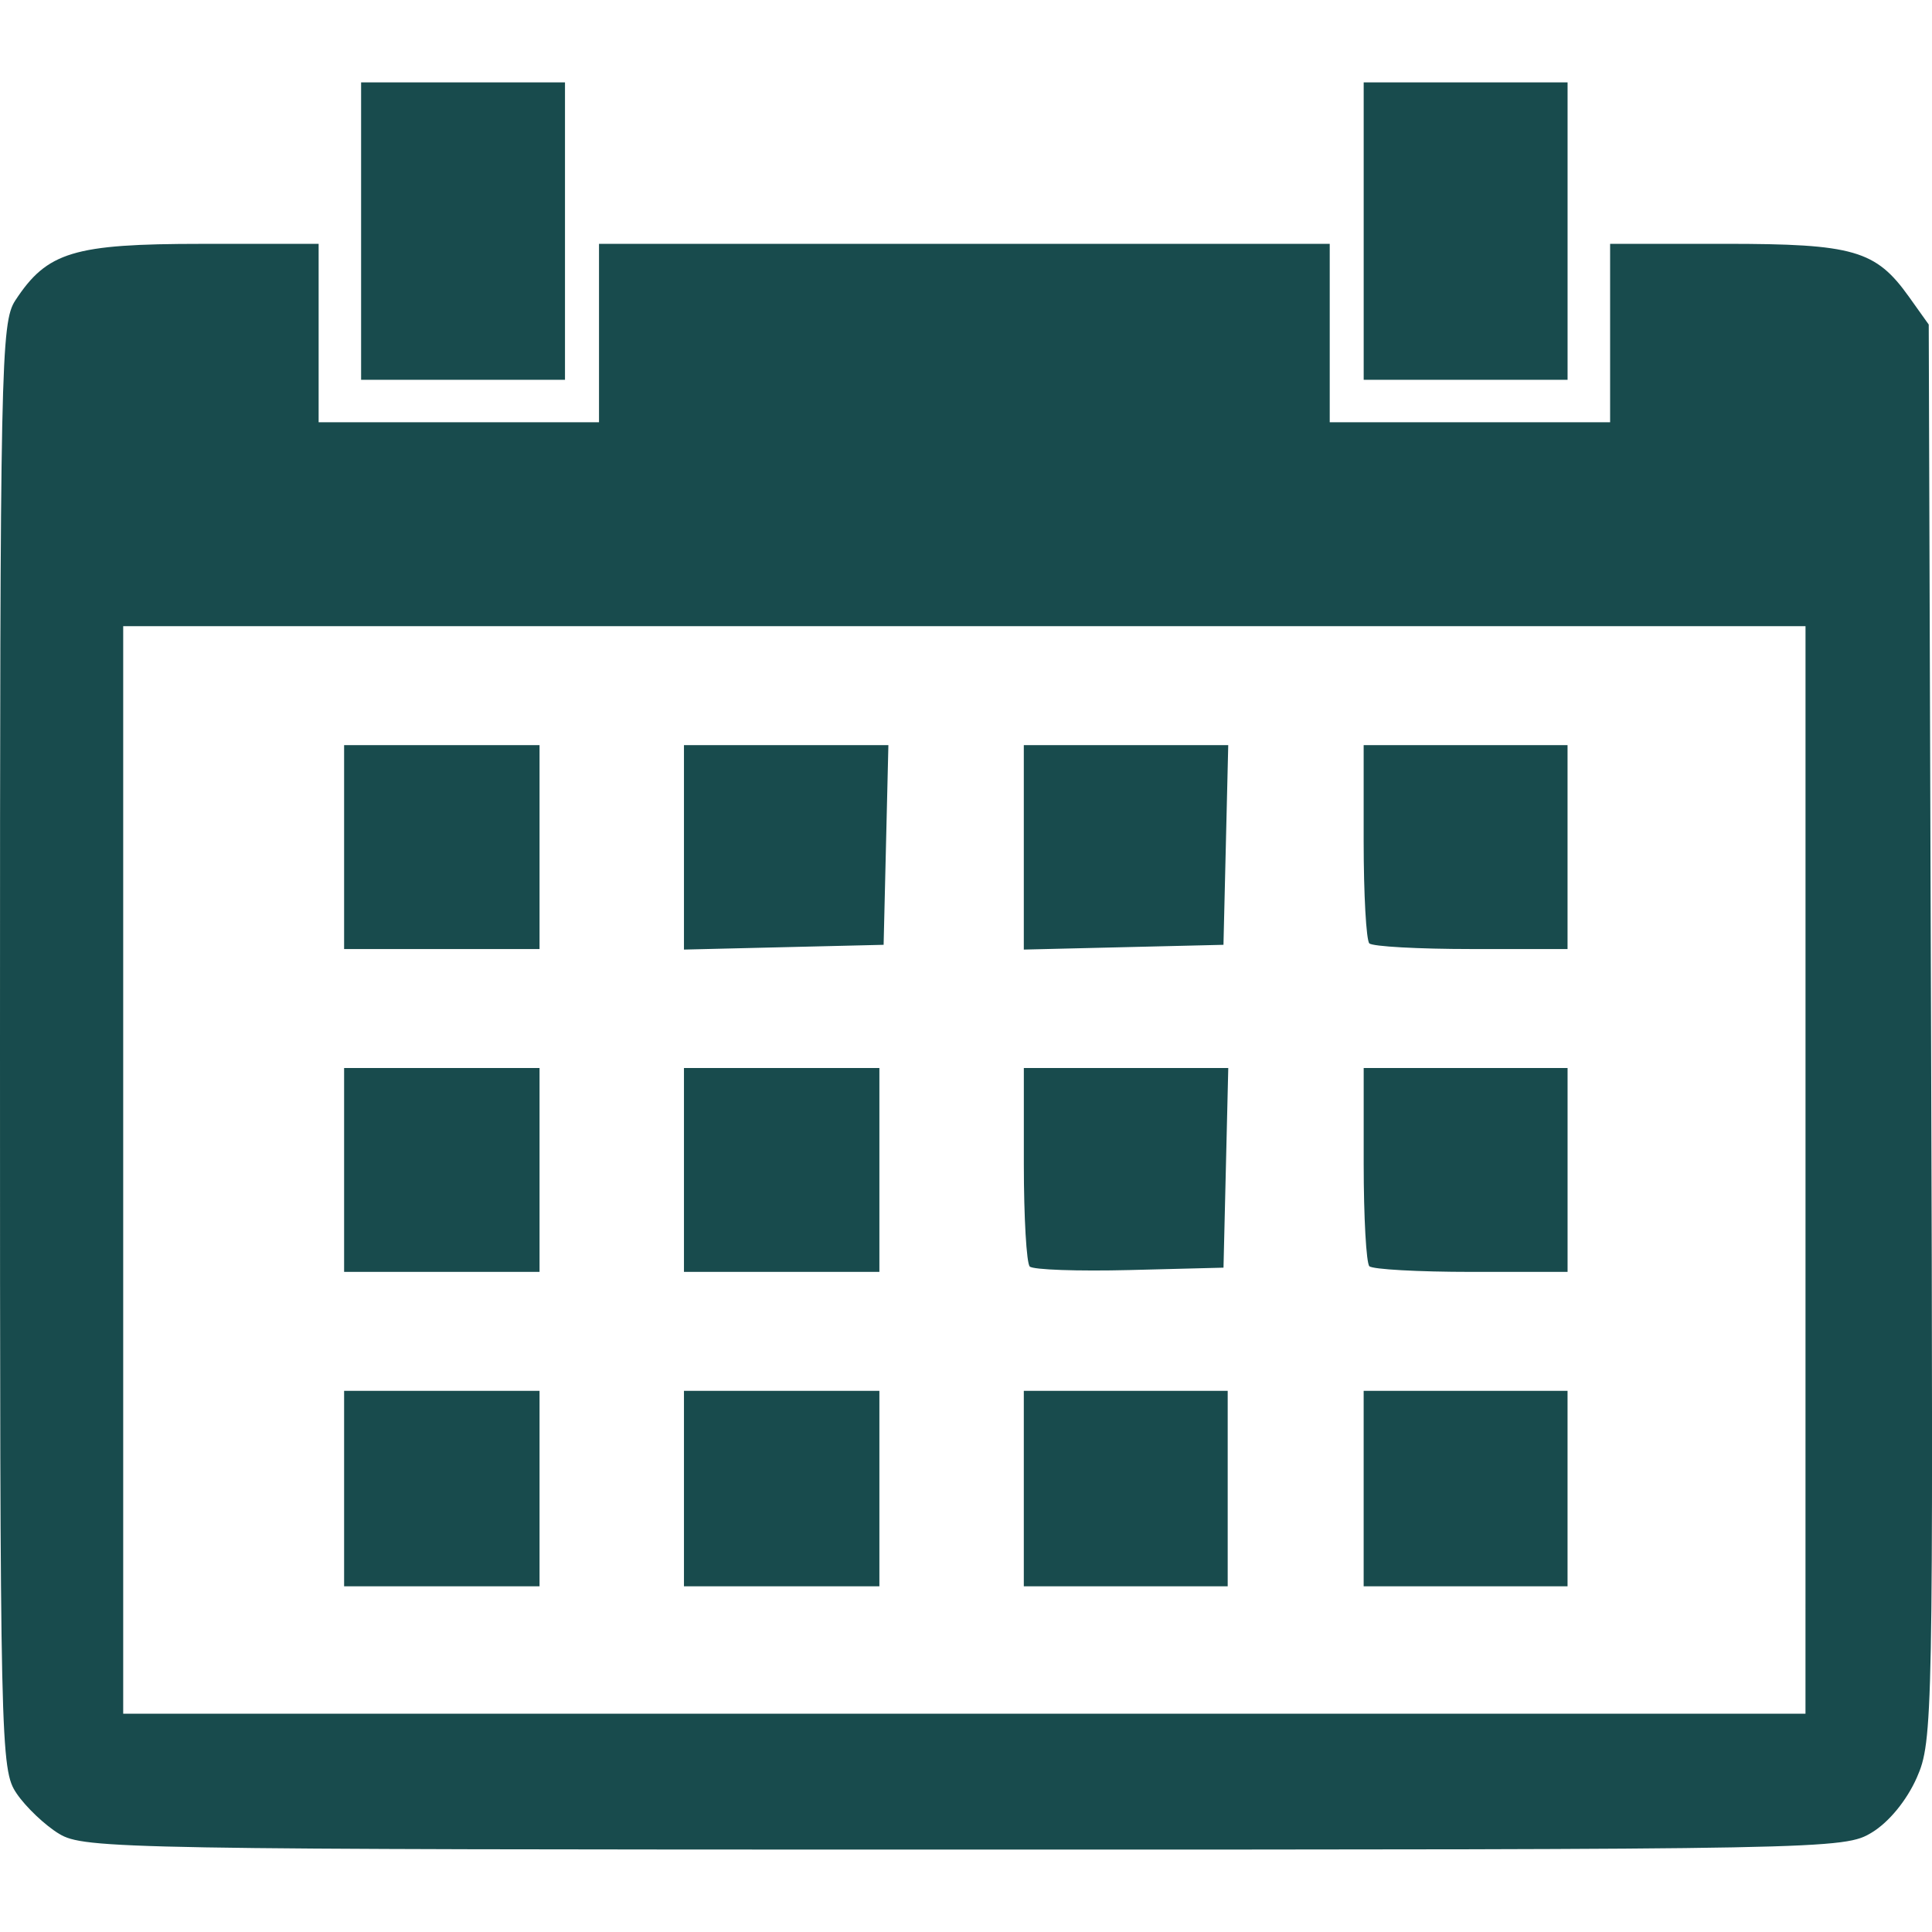 <?xml version="1.0" encoding="UTF-8" standalone="no"?> <svg xmlns:inkscape="http://www.inkscape.org/namespaces/inkscape" xmlns:sodipodi="http://sodipodi.sourceforge.net/DTD/sodipodi-0.dtd" xmlns="http://www.w3.org/2000/svg" xmlns:svg="http://www.w3.org/2000/svg" id="Grupo_130" data-name="Grupo 130" width="64" height="64" viewBox="0 0 64 64" version="1.1" sodipodi:docname="calendario.svg" inkscape:version="1.1.2 (b8e25be833, 2022-02-05)"><defs id="defs16"><clipPath id="clip-path"><rect id="Retângulo_1" data-name="Retângulo 1" width="327.875" height="111.49" fill="none" x="0" y="0"></rect></clipPath><clipPath id="clip-path-2"><path id="Caminho_83" data-name="Caminho 83" d="m 59.643,40.78 c 0.047,0.325 0.094,0.645 0.145,0.965 a 39.524,39.524 0 0 0 19.743,28.314 l 7.962,4.505 c 0,0 -2.43,1.47 -2.586,1.579 -6.291,4.138 -9.933,19.579 -3.493,15.688 L 93.547,84.48 a 7.538,7.538 0 0 0 3.628,-6.547 L 97.023,66.82 a 9.725,9.725 0 0 0 -5.042,-8.376 z" transform="translate(-59.643,-40.78)" fill="none"></path></clipPath><clipPath id="clip-path-3"><path id="Caminho_162" data-name="Caminho 162" d="m 111.558,125.117 c -6.291,4.138 -9.937,19.589 -3.5,15.691 l 9.342,-5.657 c 8.834,-5.36 -0.1,-9.831 -0.1,-9.831 0,0 -2.712,-1.528 -3.16,-1.782 0,0 -2.43,1.47 -2.586,1.579" transform="translate(-104.678,-123.538)" fill="none"></path></clipPath><clipPath id="clip-path-4"><path id="Caminho_238" data-name="Caminho 238" d="m 76.686,84.705 c 0.005,0.008 0.1,0.146 0.278,0.384 0.178,0.238 0.448,0.625 0.789,1.092 0.186,0.218 0.389,0.472 0.609,0.752 0.226,0.261 0.463,0.568 0.729,0.86 0.266,0.292 0.553,0.632 0.856,0.979 0.316,0.32 0.651,0.666 0.992,1.029 0.363,0.35 0.734,0.71 1.117,1.086 0.4,0.362 0.812,0.736 1.241,1.112 0.873,0.741 1.806,1.506 2.819,2.232 a 32.758,32.758 0 0 0 3.257,2.089 c 1.125,0.649 2.281,1.294 3.438,1.949 2.311,1.285 4.635,2.577 6.809,3.788 0.536,0.3 1.088,0.6 1.586,0.887 a 11.359,11.359 0 0 1 1.417,0.99 6.413,6.413 0 0 1 1.141,1.152 3.953,3.953 0 0 1 0.7,1.313 3.448,3.448 0 0 1 -0.252,2.543 6.507,6.507 0 0 1 -1.212,1.658 11.46,11.46 0 0 1 -1.013,0.888 c -0.25,0.189 -0.391,0.273 -0.391,0.273 0,0 0.142,-0.079 0.4,-0.258 a 8.106,8.106 0 0 0 1.073,-0.83 6.7,6.7 0 0 0 1.308,-1.65 3.843,3.843 0 0 0 0.438,-1.236 3.464,3.464 0 0 0 -0.088,-1.476 3.985,3.985 0 0 0 -0.707,-1.421 6.938,6.938 0 0 0 -1.161,-1.237 11.817,11.817 0 0 0 -1.439,-1.059 c -0.521,-0.326 -1.05,-0.612 -1.59,-0.922 -2.164,-1.227 -4.468,-2.533 -6.781,-3.843 -1.163,-0.64 -2.32,-1.285 -3.463,-1.924 a 34.712,34.712 0 0 1 -3.22,-2.024 c -1.008,-0.727 -1.953,-1.448 -2.84,-2.172 -0.429,-0.354 -0.847,-0.727 -1.255,-1.073 -0.388,-0.358 -0.777,-0.7 -1.137,-1.05 -0.36,-0.35 -0.69,-0.672 -1.016,-1 -0.309,-0.312 -0.606,-0.625 -0.886,-0.916 -0.28,-0.291 -0.533,-0.578 -0.758,-0.84 -0.225,-0.262 -0.452,-0.5 -0.638,-0.717 z" transform="translate(-76.686,-84.705)" fill="none"></path></clipPath><clipPath id="clip-path-5"><path id="Caminho_325" data-name="Caminho 325" d="m 175.964,67.435 a 3.615,3.615 0 0 0 -1.765,0.608 l -12.206,7.23 a 7.525,7.525 0 0 0 -3.692,6.511 l 0.043,11.111 a 9.692,9.692 0 0 0 4.961,8.425 l 32.149,17.98 c -0.032,-0.32 -0.076,-0.646 -0.128,-0.958 A 39.5,39.5 0 0 0 175.861,89.826 l -7.91,-4.573 c 0,0 2.437,-1.453 2.6,-1.561 5.639,-3.639 9.271,-16.254 5.417,-16.255 v 0" transform="translate(-158.301,-67.435)" fill="none"></path></clipPath><clipPath id="clip-path-6"><path id="Caminho_403" data-name="Caminho 403" d="m 179.666,67.425 a 3.619,3.619 0 0 0 -1.763,0.606 l -9.389,5.569 c -8.894,5.268 -0.008,9.83 -0.008,9.83 0,0 2.71,1.56 3.149,1.818 0,0 2.437,-1.453 2.6,-1.561 5.643,-3.639 9.274,-16.258 5.415,-16.26 v 0" transform="translate(-164.559,-67.425)" fill="none"></path></clipPath><clipPath id="clip-path-7"><path id="Caminho_535" data-name="Caminho 535" d="m 167.115,83.925 a 7.749,7.749 0 0 0 -1.071,0.826 6.7,6.7 0 0 0 -1.341,1.634 3.833,3.833 0 0 0 -0.445,1.232 3.367,3.367 0 0 0 0.06,1.468 4.39,4.39 0 0 0 0.7,1.443 7.114,7.114 0 0 0 1.14,1.248 13.912,13.912 0 0 0 1.411,1.076 c 0.525,0.334 1.056,0.616 1.592,0.939 2.143,1.263 4.437,2.584 6.728,3.929 1.148,0.655 2.3,1.325 3.435,1.974 a 31.5,31.5 0 0 1 3.193,2.063 c 0.992,0.734 1.939,1.468 2.81,2.2 0.427,0.373 0.845,0.738 1.246,1.094 0.384,0.363 0.772,0.717 1.121,1.063 0.349,0.346 0.683,0.687 1.005,1.007 0.322,0.32 0.6,0.647 0.881,0.947 0.278,0.282 0.514,0.57 0.743,0.836 0.229,0.266 0.438,0.514 0.629,0.728 0.724,0.9 1.136,1.425 1.139,1.428 0.003,0.003 -0.1,-0.137 -0.273,-0.388 -0.192,-0.247 -0.45,-0.64 -0.787,-1.1 -0.185,-0.234 -0.378,-0.476 -0.6,-0.751 -0.222,-0.275 -0.451,-0.587 -0.717,-0.887 -0.266,-0.3 -0.544,-0.632 -0.843,-0.982 -0.3,-0.334 -0.642,-0.679 -0.967,-1.041 -0.358,-0.356 -0.728,-0.718 -1.112,-1.1 -0.384,-0.382 -0.8,-0.749 -1.225,-1.125 -0.86,-0.768 -1.79,-1.539 -2.793,-2.275 A 32.547,32.547 0 0 0 179.55,99.28 q -1.682,-0.993 -3.414,-1.991 c -2.3,-1.325 -4.6,-2.638 -6.762,-3.879 -0.536,-0.3 -1.081,-0.609 -1.586,-0.9 a 12.362,12.362 0 0 1 -1.4,-1.009 7.02,7.02 0 0 1 -1.123,-1.161 3.982,3.982 0 0 1 -0.679,-1.316 3.443,3.443 0 0 1 0.284,-2.554 6.219,6.219 0 0 1 1.237,-1.644 8.715,8.715 0 0 1 1.023,-0.868 c 0.247,-0.186 0.389,-0.275 0.389,-0.275 0,0 -0.147,0.079 -0.41,0.245" transform="translate(-164.204,-83.68)" fill="none"></path></clipPath></defs><path style="fill:#184b4d;fill-opacity:1;stroke-width:0.281" d="M 1.958,60.748 C 1.487,60.461 0.854,59.86 0.551,59.412 0.015,58.621 2.6442207e-5,57.96 2.6442207e-5,34.663 2.6442207e-5,12.065 0.028,10.683 0.508,9.951 1.562,8.343 2.431,8.079 6.685,8.078 l 3.87,-10e-4 v 2.955 2.955 h 4.644 4.644 V 11.032 8.077 h 12.103 12.103 v 2.955 2.955 h 4.644 4.644 V 11.032 8.077 h 3.814 c 4.254,0 4.984,0.21 6.086,1.755 l 0.655,0.919 0.077,23.447 c 0.074,22.741 0.06,23.484 -0.473,24.69 -0.332,0.751 -0.92,1.469 -1.484,1.813 -0.922,0.562 -1.319,0.569 -30.065,0.569 -27.88,0 -29.168,-0.022 -29.987,-0.522 z M 59.81,38.756 V 20.743 H 31.945 4.081 v 18.013 18.013 h 27.864 27.864 z m -48.411,10.555 v -3.237 h 3.237 3.237 v 3.237 3.237 h -3.237 -3.237 z m 11.258,0 v -3.237 h 3.237 3.237 v 3.237 3.237 h -3.237 -3.237 z m 11.258,0 v -3.237 h 3.377 3.377 v 3.237 3.237 h -3.377 -3.377 z m 11.258,0 v -3.237 h 3.377 3.377 v 3.237 3.237 h -3.377 -3.377 z M 11.399,38.756 v -3.377 h 3.237 3.237 v 3.377 3.377 h -3.237 -3.237 z m 11.258,0 v -3.377 h 3.237 3.237 v 3.377 3.377 h -3.237 -3.237 z m 11.455,3.199 c -0.108,-0.108 -0.196,-1.632 -0.196,-3.386 v -3.19 h 3.386 3.386 l -0.079,3.307 -0.079,3.307 -3.111,0.079 c -1.711,0.043 -3.199,-0.009 -3.307,-0.117 z m 11.25,-0.009 c -0.103,-0.103 -0.188,-1.623 -0.188,-3.377 v -3.19 h 3.377 3.377 v 3.377 3.377 h -3.19 c -1.754,0 -3.274,-0.084 -3.377,-0.188 z M 11.399,28.061 v -3.377 h 3.237 3.237 v 3.377 3.377 h -3.237 -3.237 z m 11.258,0.009 v -3.386 h 3.386 3.386 l -0.079,3.307 -0.079,3.307 -3.307,0.079 -3.307,0.079 v -3.386 z m 11.258,0 v -3.386 h 3.386 3.386 l -0.079,3.307 -0.079,3.307 -3.307,0.079 -3.307,0.079 z m 11.446,3.181 c -0.103,-0.103 -0.188,-1.623 -0.188,-3.377 v -3.19 h 3.377 3.377 v 3.377 3.377 h -3.19 c -1.754,0 -3.274,-0.084 -3.377,-0.188 z M 11.962,7.655 v -4.926 h 3.377 3.377 v 4.926 4.926 h -3.377 -3.377 z m 33.212,0 v -4.926 h 3.377 3.377 v 4.926 4.926 h -3.377 -3.377 z" id="path1204"></path></svg> 